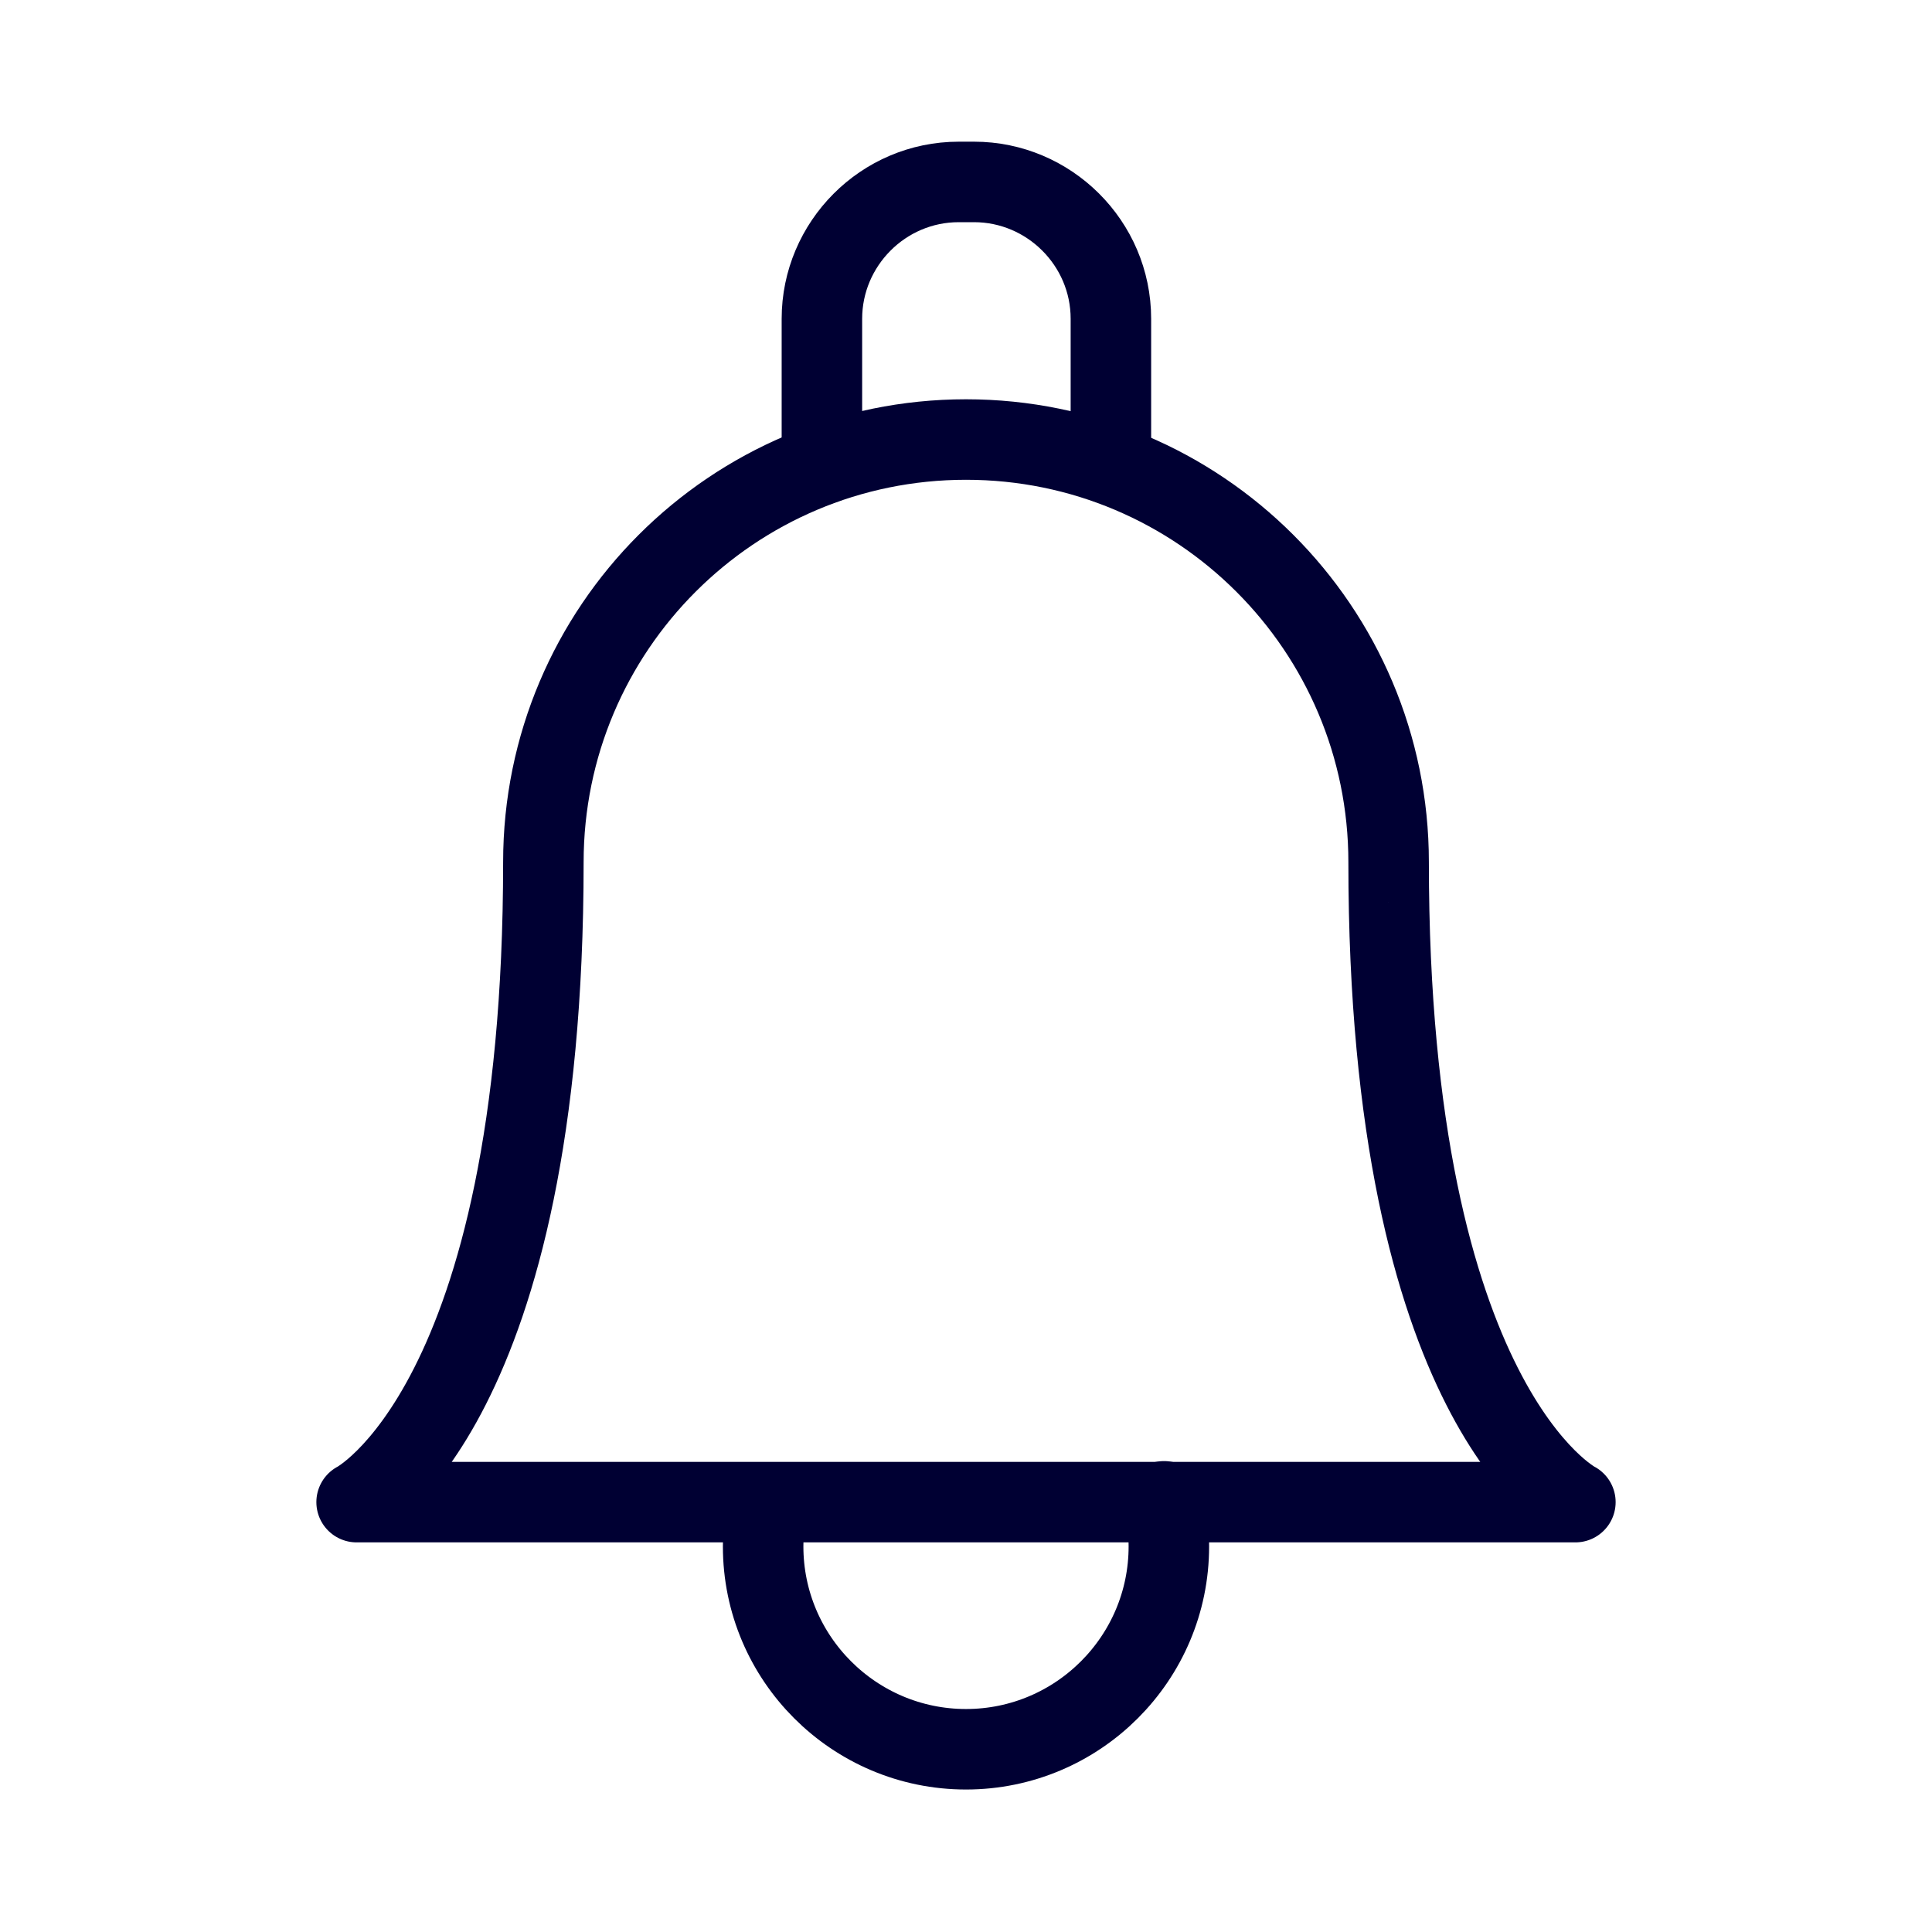 <?xml version="1.0" encoding="UTF-8"?><svg id="Layer_1" xmlns="http://www.w3.org/2000/svg" viewBox="0 0 24 24"><defs><style>.cls-1{fill:none;stroke:#003;stroke-linecap:round;stroke-linejoin:round;}</style></defs><g id="g2952"><g id="g2954"><g id="g2956"><g id="g2962"><path id="path2964" class="cls-1" d="m14.46,18.65c.04.18.06.37.06.56,0,1.39-1.13,2.52-2.52,2.52s-2.52-1.13-2.52-2.52c0-.17.02-.34.05-.51"/></g><g id="g2966"><path id="path2968" class="cls-1" d="m10.21,5.77v-1.81c0-.93.76-1.7,1.7-1.7h.19c.93,0,1.7.76,1.7,1.7v1.81"/></g><g id="g2970"><path id="path2972" class="cls-1" d="m17.25,10.71h0s0,0,0,0c0-2.9-2.35-5.25-5.25-5.25s-5.25,2.35-5.25,5.25c0,6.76-2.32,7.95-2.32,7.95h15.14s-2.32-1.19-2.32-7.95Z"/></g></g></g></g></svg>